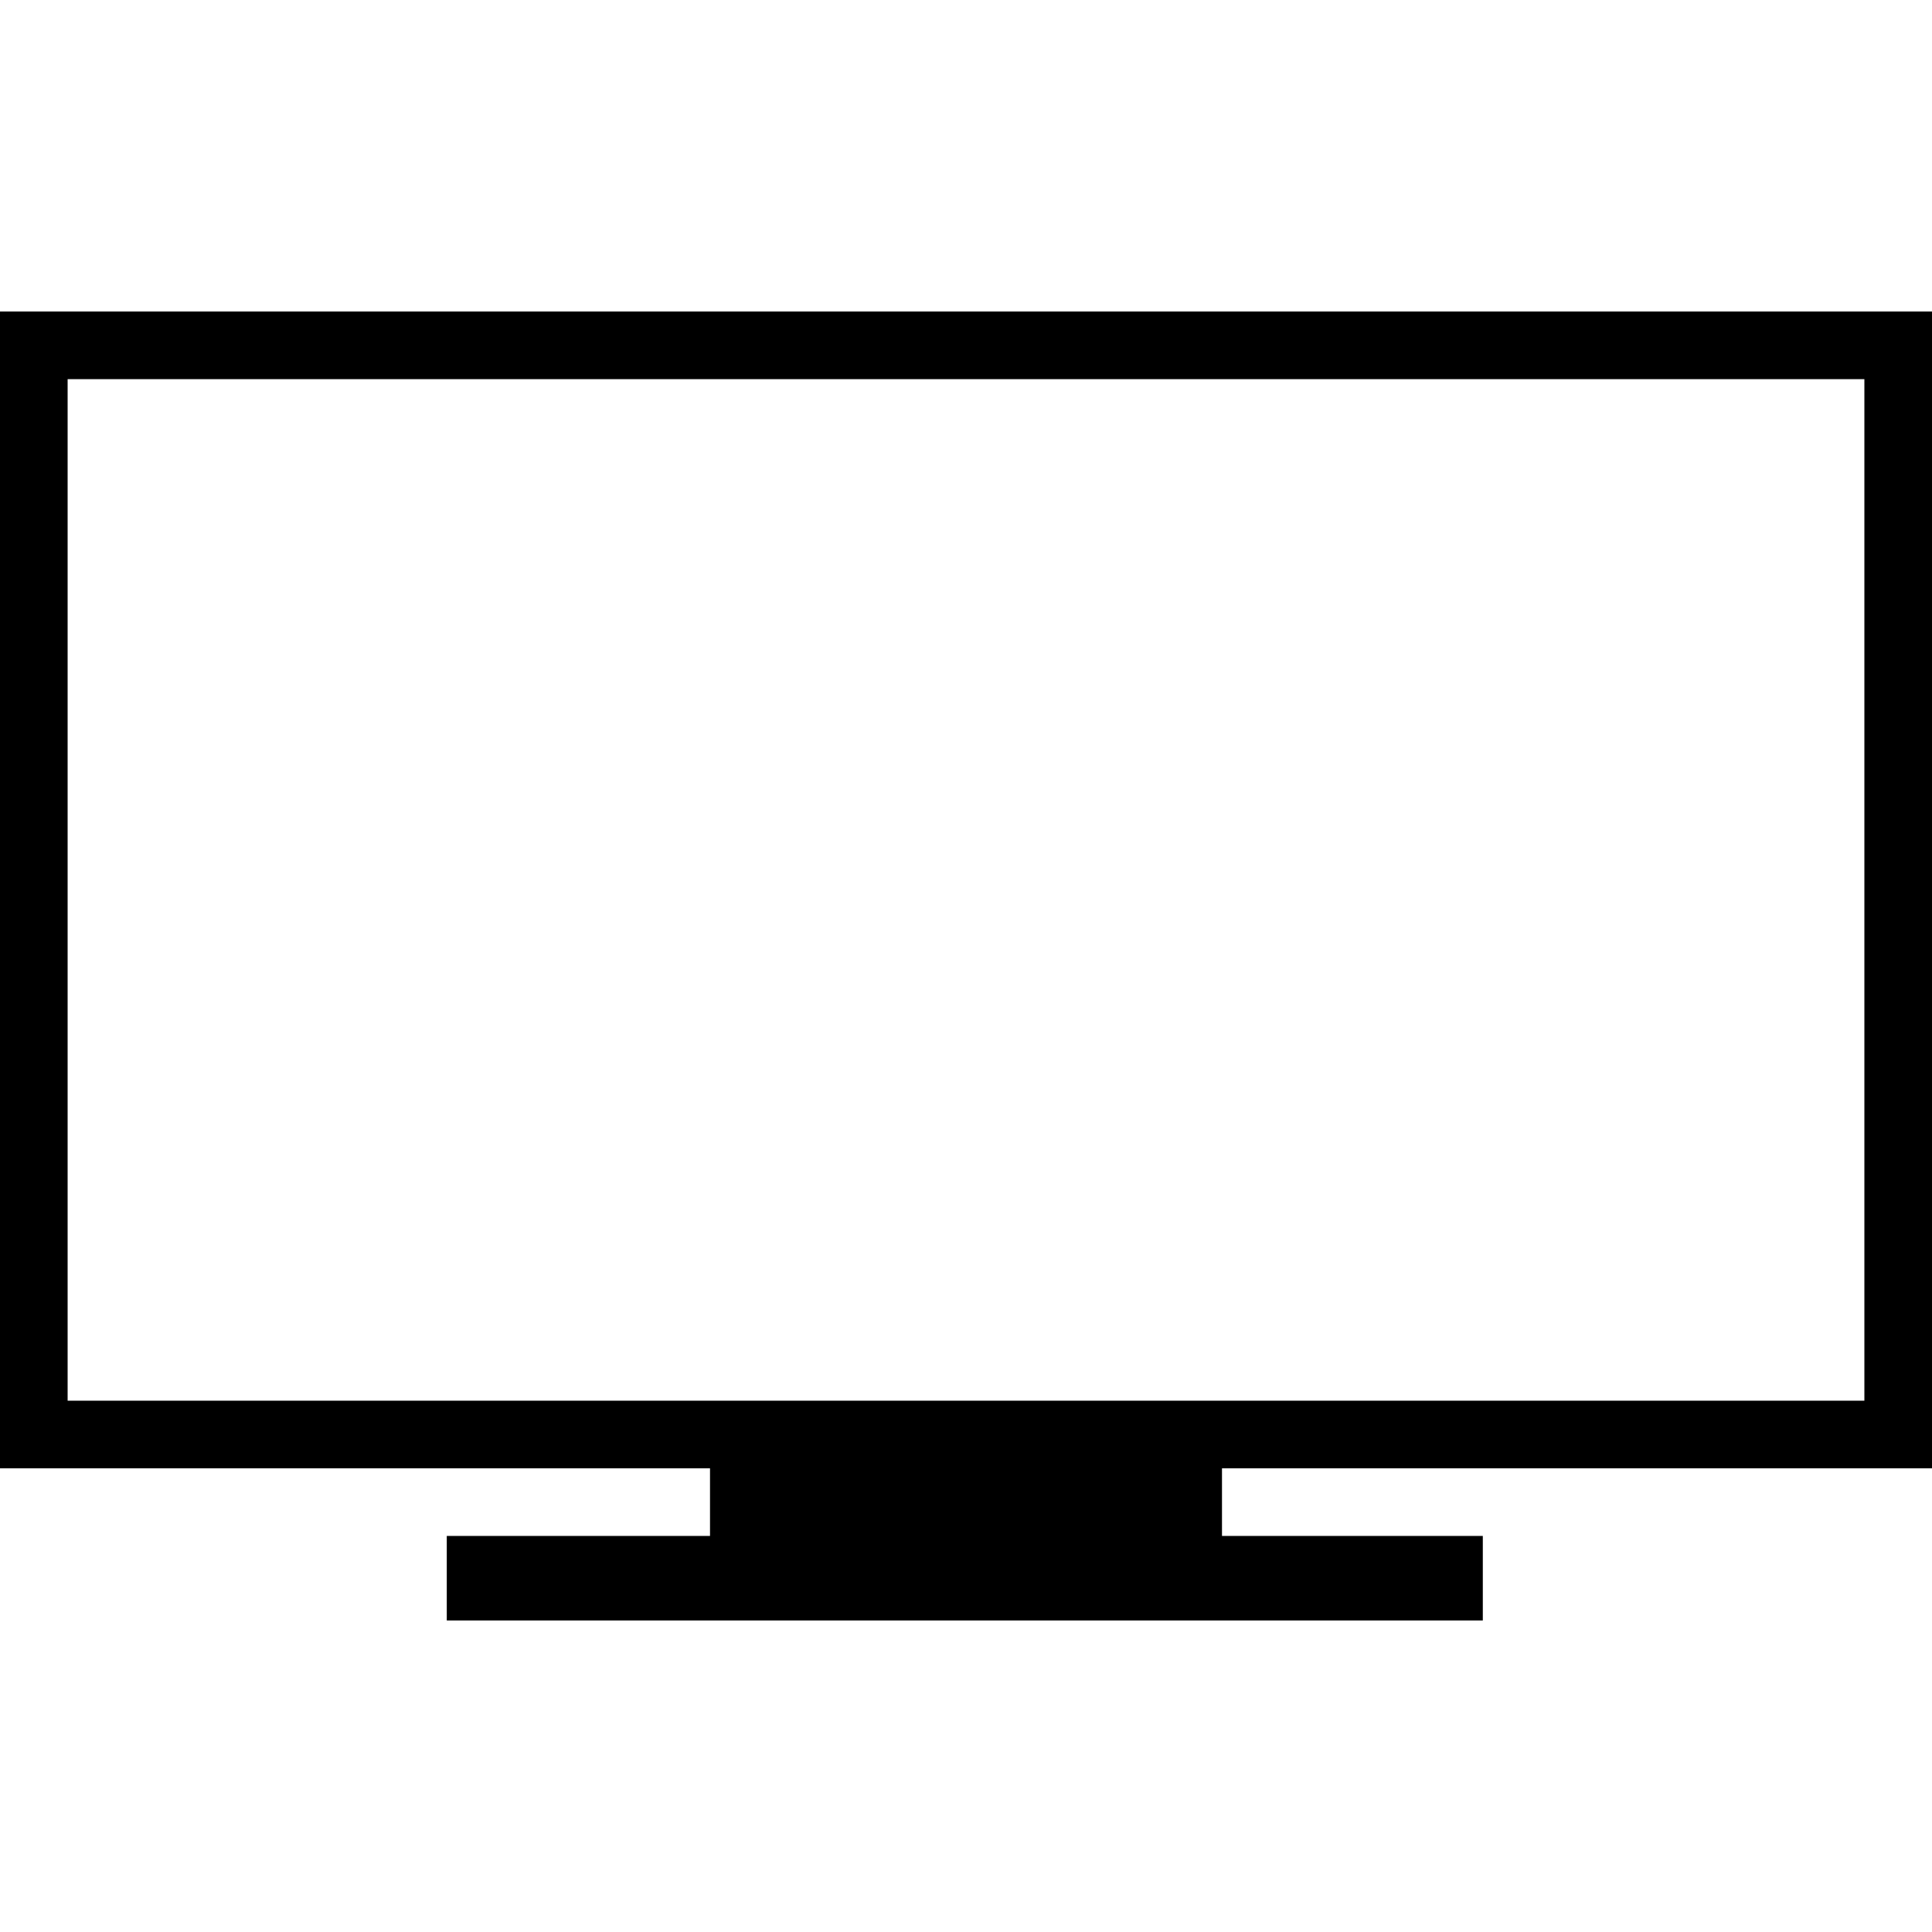 <?xml version="1.0" encoding="UTF-8" standalone="yes"?>
<svg version="1.0" xmlns="http://www.w3.org/2000/svg" width="800px" height="800px" viewBox="0 0 800 800" preserveAspectRatio="xMidYMid meet">
  <g transform="translate(0,800) scale(0.1,-0.1)" fill="#000000" stroke="none">
    <path d="M0 4315 l0 -2395 1470 0 1470 0 0 -140 0 -140 -545 0 -545 0 0 -175
0 -175 2145 0 2145 0 0 175 0 175 -540 0 -540 0 0 140 0 140 1470 0 1470 0 0
2395 0 2395 -4000 0 -4000 0 0 -2395z m7720 0 l0 -2115 -3720 0 -3720 0 0
2115 0 2115 3720 0 3720 0 0 -2115z"/>
  </g>
</svg>
